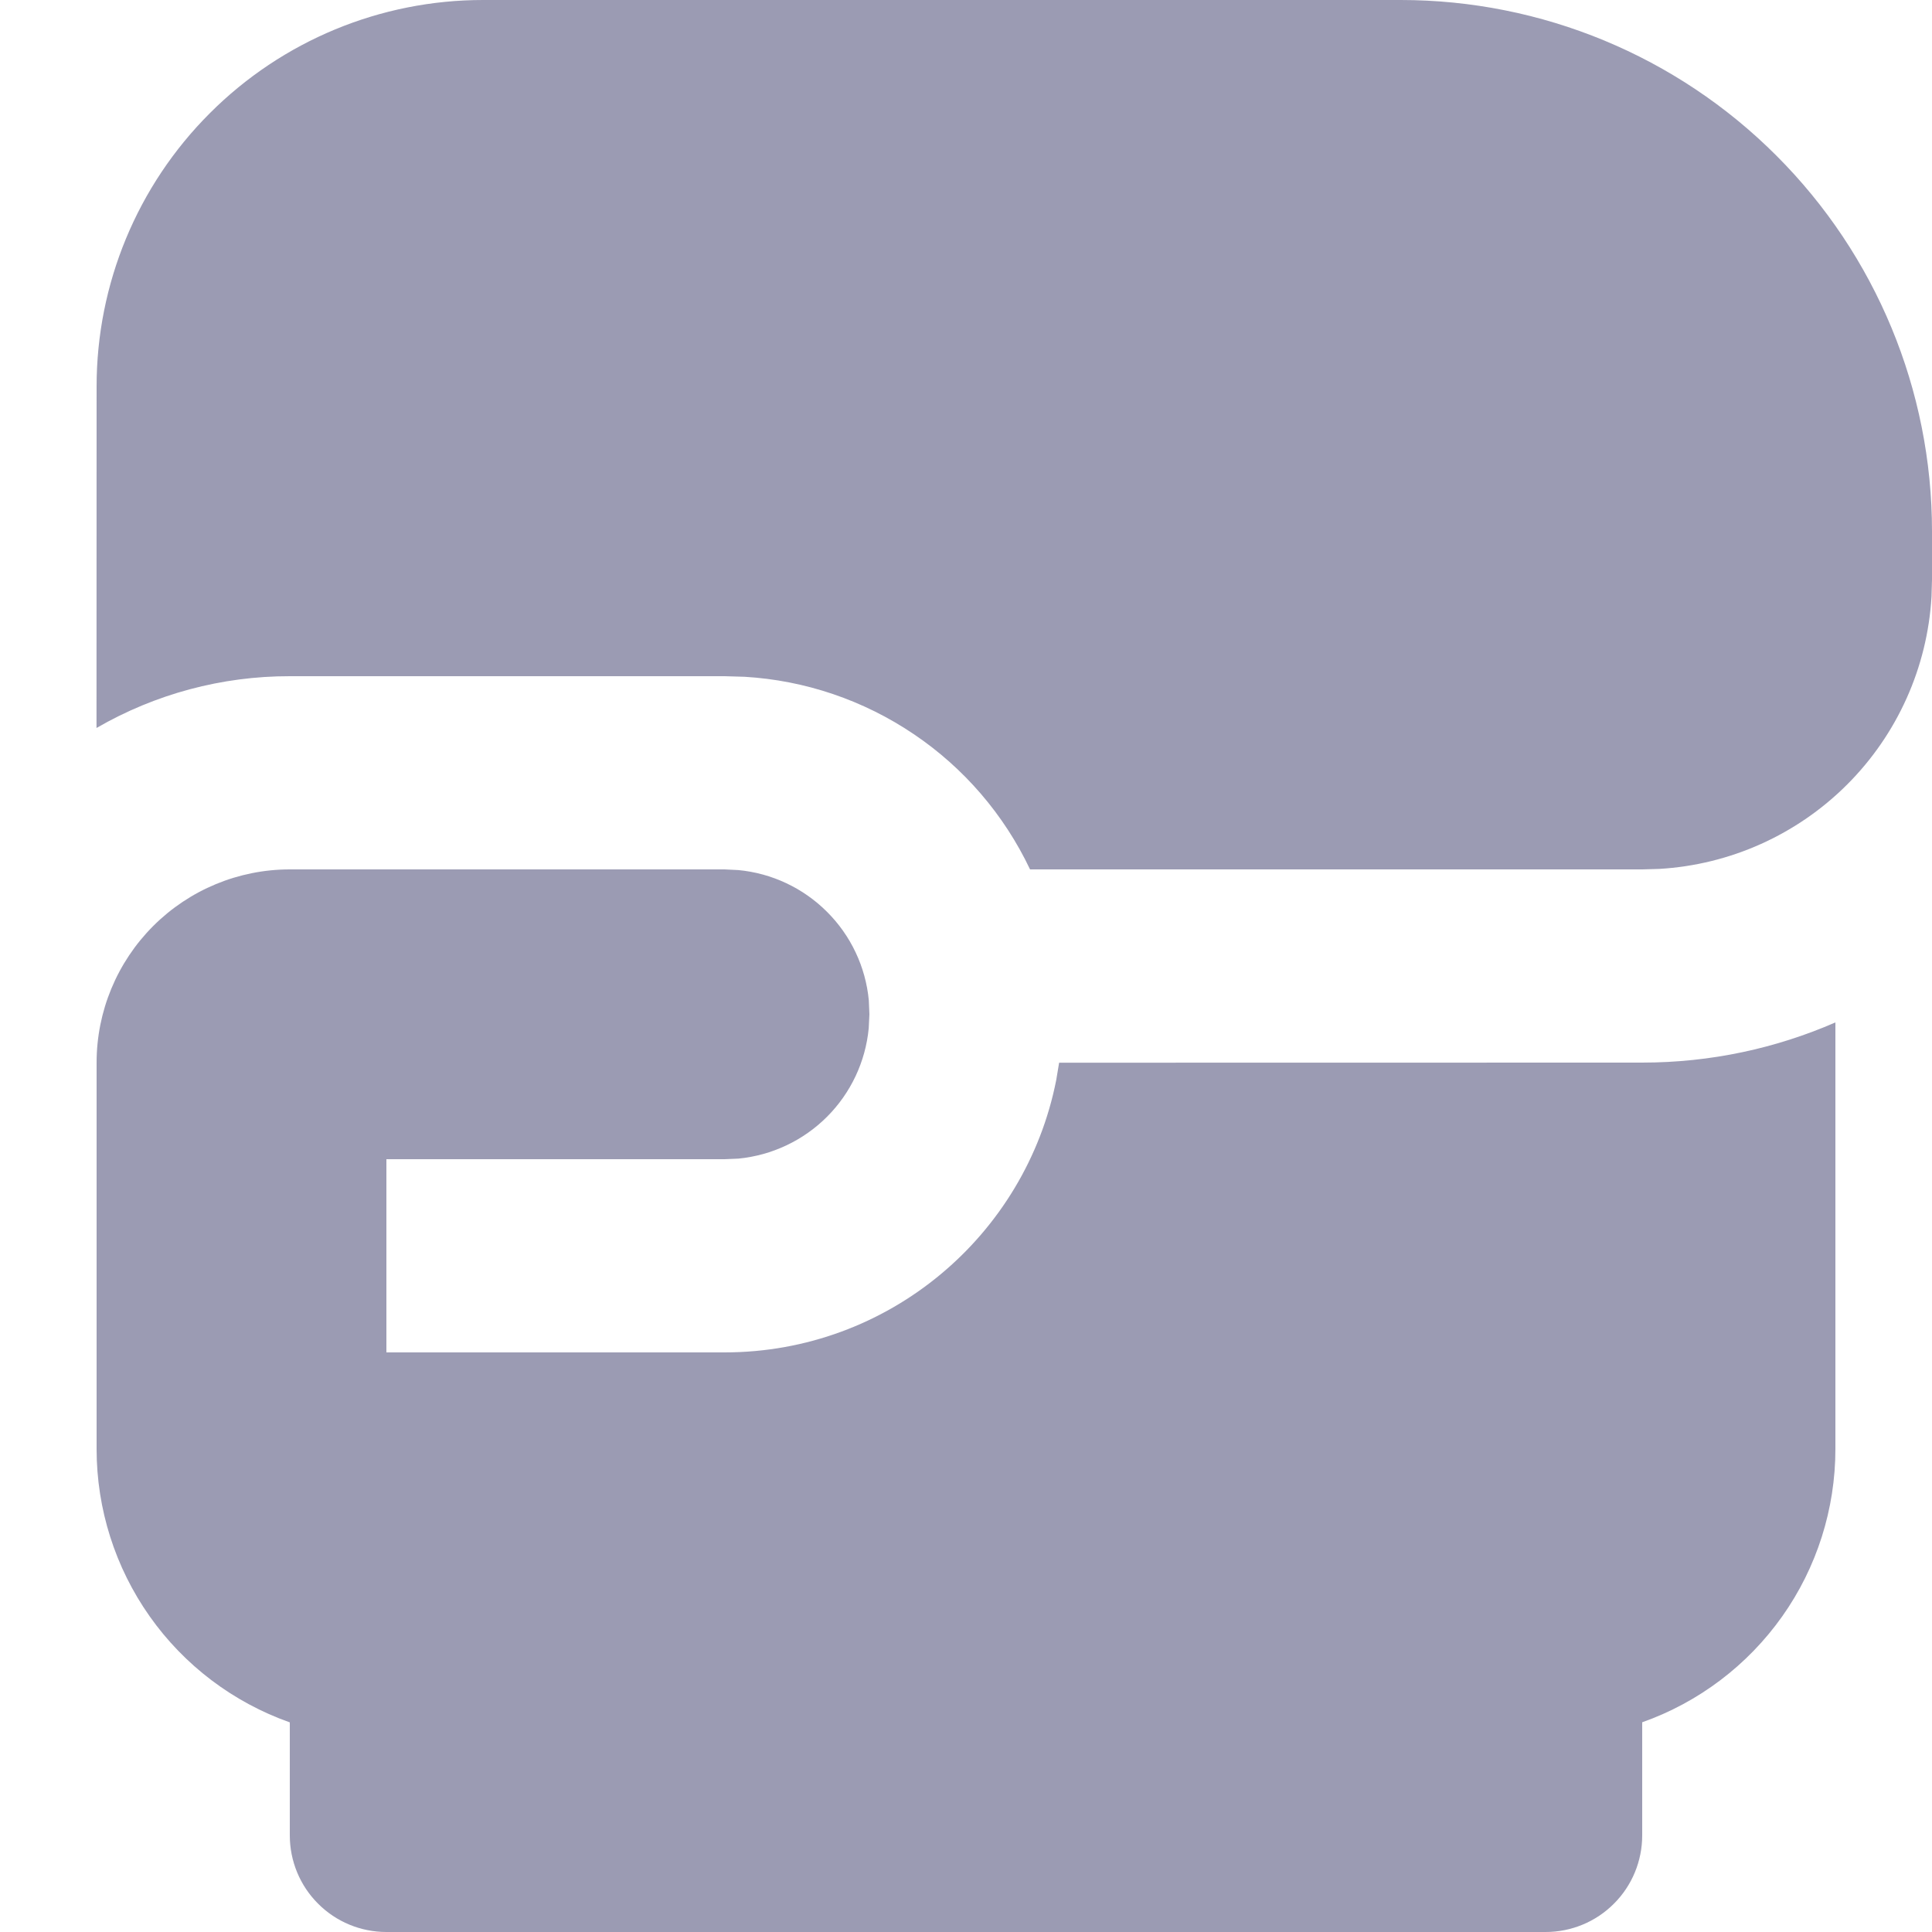 <svg viewBox="0 0 20 20" xmlns="http://www.w3.org/2000/svg" fill="#9b9bb3">
<g clip-path="url(#clip0_1407_34494)">
<path d="M7.5 9L7.644 9.007C7.991 9.04 8.315 9.193 8.561 9.439C8.808 9.685 8.961 10.009 8.994 10.356L9 10.5L8.993 10.644C8.96 10.991 8.807 11.315 8.561 11.561C8.315 11.807 7.991 11.96 7.644 11.994L7.5 12H4V14H7.5C9.2 14 10.617 12.788 10.934 11.181L10.964 11.001L17 11C17.711 11 18.388 10.851 19 10.584V15C19 15.62 18.808 16.226 18.45 16.732C18.091 17.239 17.585 17.622 17 17.829V19C17 19.265 16.895 19.52 16.707 19.707C16.52 19.895 16.265 20 16 20H4C3.735 20 3.48 19.895 3.293 19.707C3.105 19.52 3 19.265 3 19V17.83C2.415 17.623 1.908 17.24 1.55 16.733C1.192 16.226 1 15.621 1 15V11C1 10.47 1.211 9.961 1.586 9.586C1.961 9.211 2.47 9 3 9H7.5ZM20 5.5V6L19.995 6.176C19.952 6.91 19.641 7.602 19.122 8.121C18.602 8.641 17.91 8.952 17.176 8.995L17 9H10.663C10.394 8.433 9.978 7.949 9.458 7.599C8.938 7.248 8.334 7.043 7.708 7.006L7.5 7H3C2.297 6.999 1.607 7.184 0.999 7.536L1 4C1 2.939 1.421 1.922 2.172 1.172C2.922 0.421 3.939 0 5 0H14.5C15.959 0 17.358 0.579 18.389 1.611C19.421 2.642 20 4.041 20 5.5Z" />
</g>
<defs>
<clipPath id="clip0_1407_34494">
<rect width="20" height="20" fill="white"/>
</clipPath>
</defs>
</svg>
